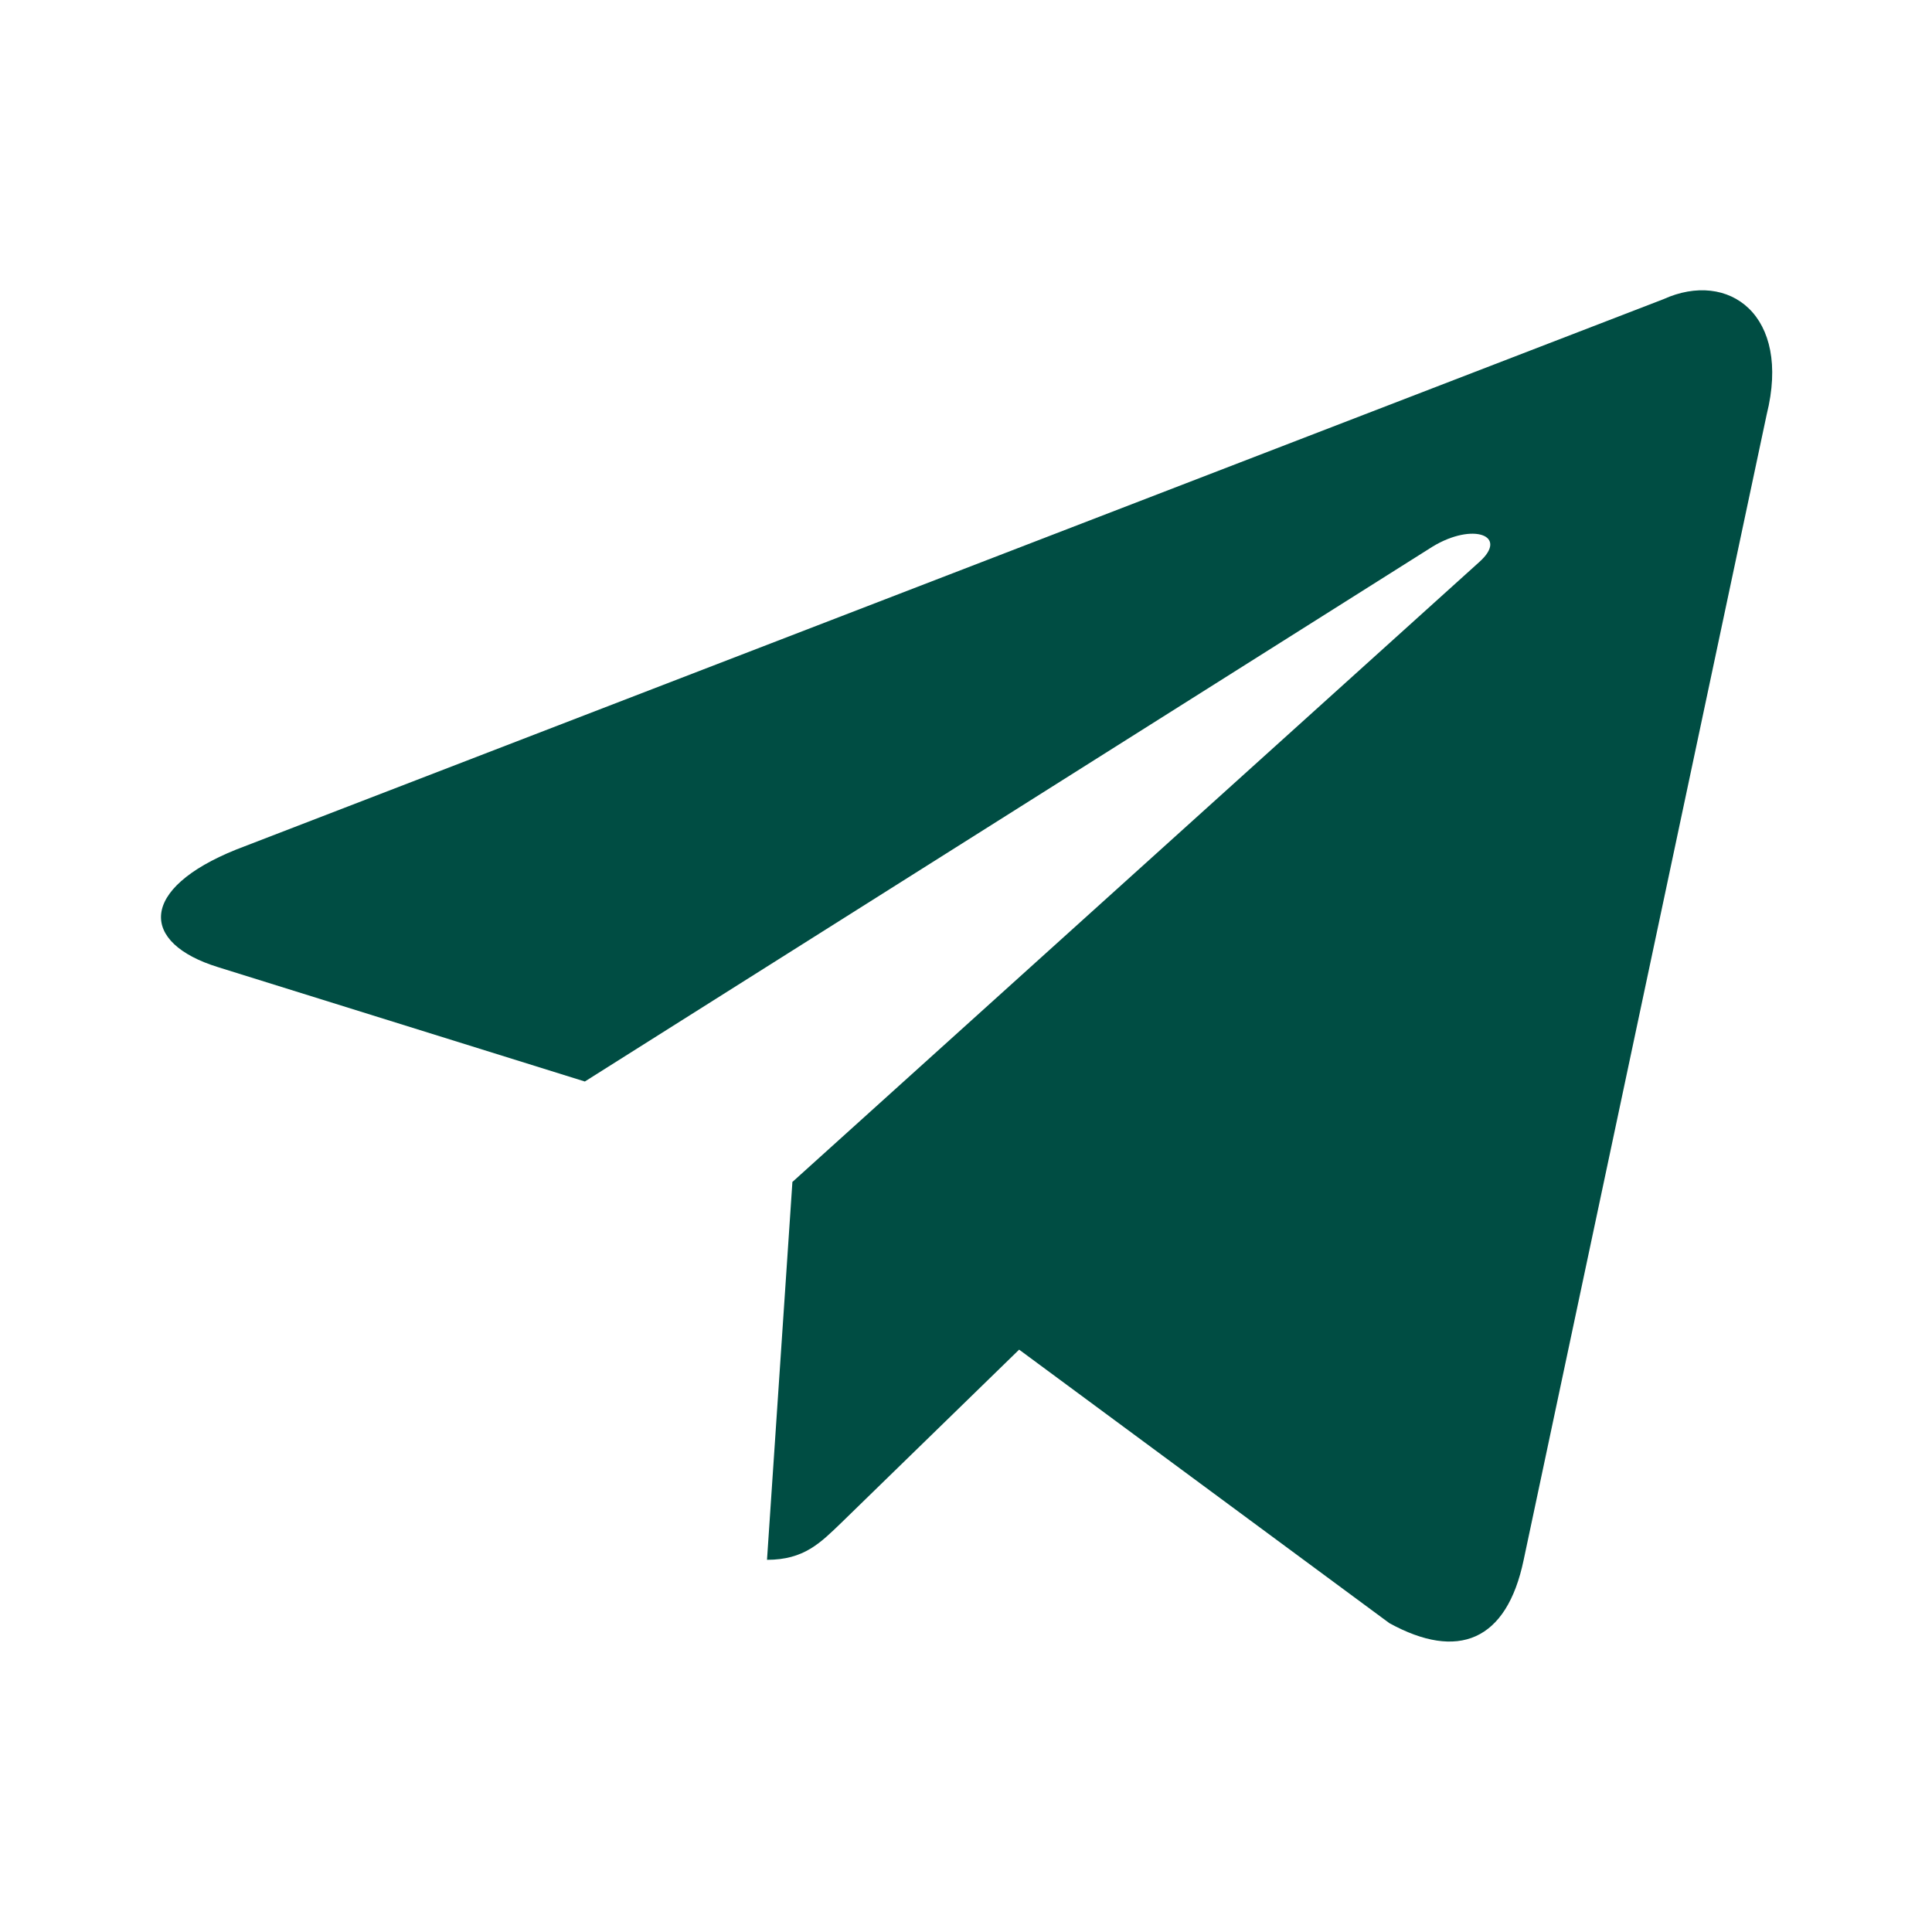 <?xml version="1.0" encoding="UTF-8"?> <svg xmlns="http://www.w3.org/2000/svg" width="14" height="14" viewBox="0 0 14 14" fill="none"><path d="M12.054 2.168L1.712 6.156C1.006 6.44 1.01 6.833 1.582 7.009L4.238 7.837L10.381 3.961C10.672 3.784 10.937 3.879 10.719 4.073L5.742 8.565H5.74L5.742 8.566L5.558 11.303C5.827 11.303 5.945 11.18 6.096 11.035L7.385 9.78L10.068 11.762C10.563 12.034 10.918 11.894 11.041 11.304L12.802 3.004C12.982 2.282 12.526 1.954 12.054 2.168Z" fill="#004D43"></path></svg> 